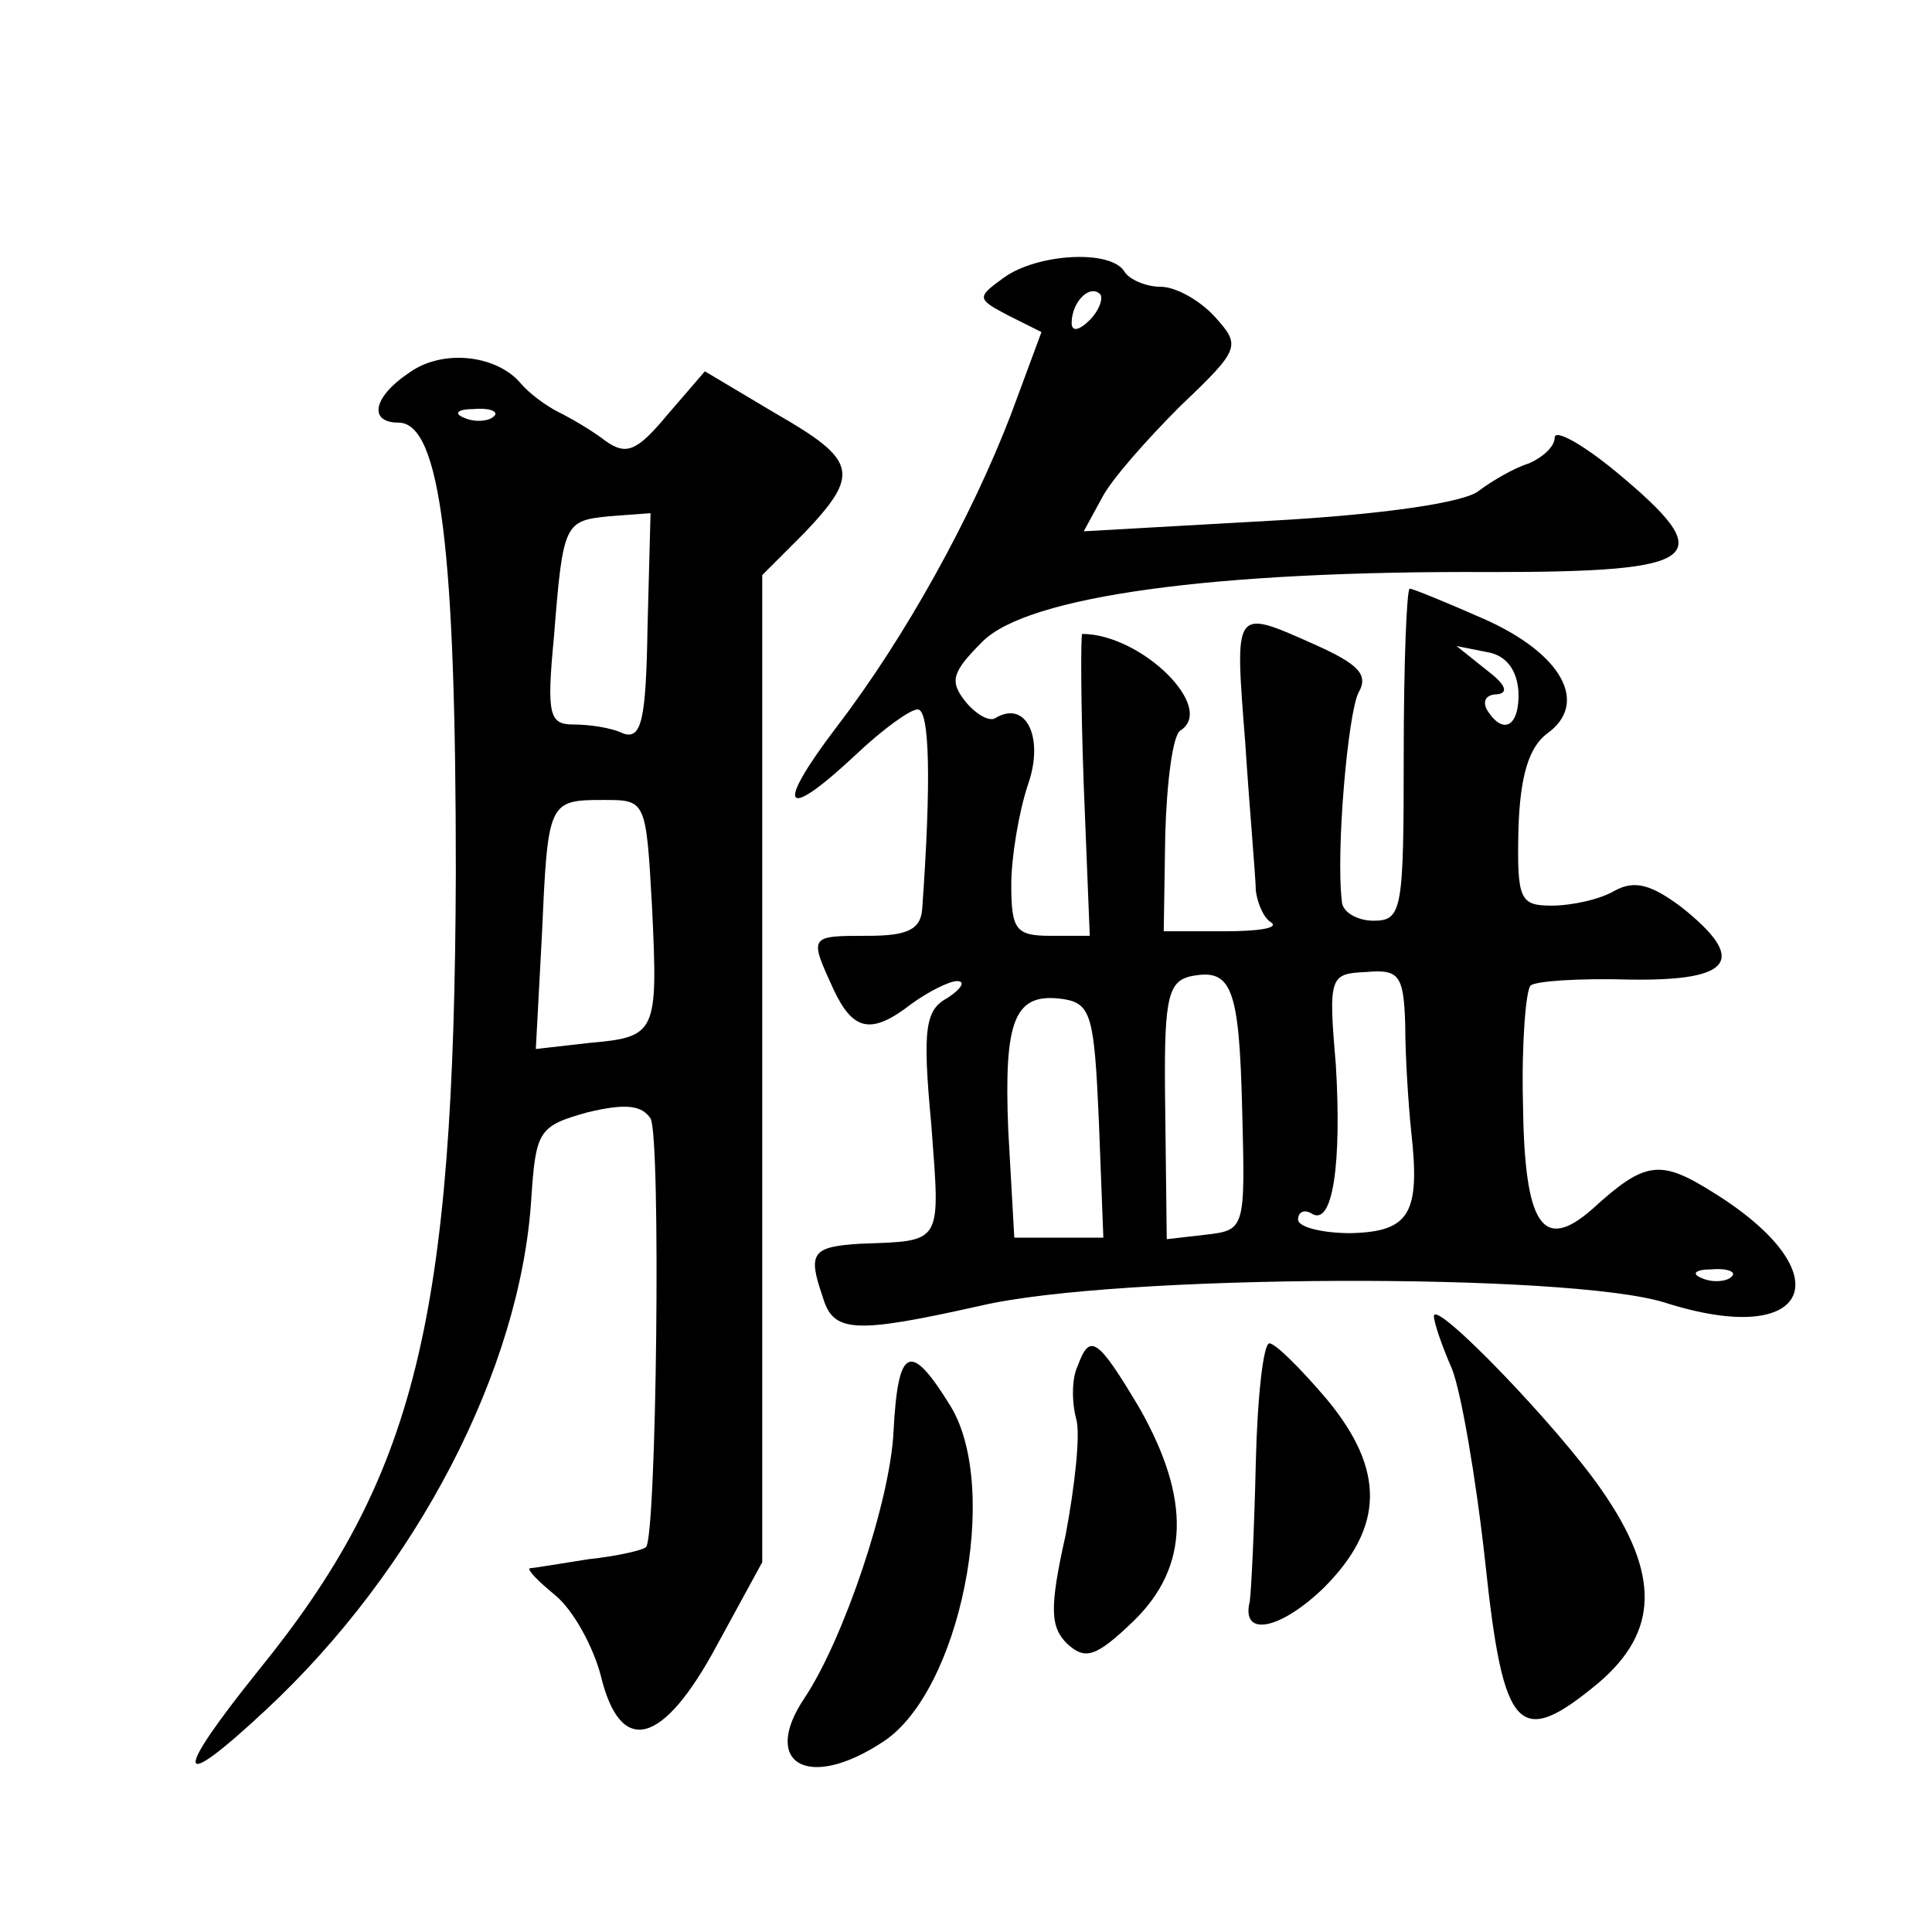 <?xml version="1.0" standalone="no"?>
<!DOCTYPE svg PUBLIC "-//W3C//DTD SVG 20010904//EN"
 "http://www.w3.org/TR/2001/REC-SVG-20010904/DTD/svg10.dtd">
<svg version="1.0" xmlns="http://www.w3.org/2000/svg"
 width="128pt" height="128pt" viewBox="0 0 128 128"
 preserveAspectRatio="xMidYMid meet">
<g transform="translate(0,128) scale(0.1,-0.1)"
fill="#0" stroke="none">
<path d="M665 1096 c-18 -13 -18 -14 3 -25 l22 -11 -20 -54 c-26 -68 -70 -148 -116
-208 -41 -54 -35 -63 13 -18 18 17 36 30 41 30 8 0 9 -48 3 -132 -1 -14 -10 -18
-36 -18 -39 0 -39 0 -23 -35 13 -28 25 -31 52 -10 11 8 25 15 30 15 6 0 3 -5 -6
-11 -15 -8 -17 -20 -11 -84 6 -80 8 -77 -47 -79 -32 -2 -35 -6 -25 -35 7 -24 20
-25 105 -6 90 21 389 22 453 2 97 -31 119 19 32 73 -35 22 -45 21 -80 -11 -33 -29
-45 -11 -46 70 -1 40 2 75 5 78 3 3 32 5 66 4 68 -1 78 13 34 48 -20 15 -31 18
-44 11 -10 -6 -29 -10 -42 -10 -21 0 -23 4 -22 50 1 36 7 55 19 64 28 20 10 53
-42 76 -25 11 -47 20 -49 20 -2 0 -4 -49 -4 -110 0 -103 -1 -110 -20 -110 -11 0
-21 6 -21 13 -4 33 4 124 11 138 7 12 0 19 -29 32 -54 24 -53 25 -46 -65 3 -46
7 -90 7 -98 1 -8 5 -18 10 -21 6 -4 -9 -6 -31 -6 l-40 0 1 64 c1 35 5 66 10 69
24 15 -26 64 -65 64 -1 0 -1 -45 1 -100 l4 -100 -26 0 c-23 0 -26 4 -26 34 0 18
5 48 11 66 11 31 -1 57 -22 44 -4 -2 -13 3 -20 12 -10 13 -8 19 12 39 30 30 153
47 337 46 141 0 152 9 82 67 -22 18 -40 28 -40 22 0 -6 -8 -13 -17 -17 -10 -3 -25
-12 -33 -18 -9 -8 -65 -16 -138 -20 l-124 -7 12 22 c6 12 30 39 52 61 40 38 40
40 23 59 -10 11 -26 20 -36 20 -10 0 -21 5 -24 10 -9 15 -58 12 -80 -4z m57 -28
c-7 -7 -12 -8 -12 -2 0 14 12 26 19 19 2 -3 -1 -11 -7 -17z m284 -246 c1 -23 -10
-30 -21 -12 -3 6 0 10 7 10 8 1 5 7 -7 16 l-20 16 20 -4 c13 -2 20 -12 21 -26z
m-183 -278 c2 -78 2 -79 -24 -82 l-26 -3 -1 85 c-1 72 1 85 16 89 28 6 33 -6 35
-89z m108 57 c0 -20 2 -52 4 -71 6 -54 -1 -66 -40 -67 -19 0 -35 4 -35 9 0 5 4
7 9 4 14 -9 20 33 16 99 -5 58 -4 60 20 61 22 2 25 -2 26 -35z m-203 -63 l3 -78
-30 0 -29 0 -4 71 c-3 74 4 92 37 87 18 -3 20 -12 23 -80z m419 -104 c-3 -3 -12
-4 -19 -1 -8 3 -5 6 6 6 11 1 17 -2 13 -5z M271 1033 c-24 -16 -27 -33 -7 -33 28
0 38 -86 38 -298 -1 -298 -27 -401 -131 -529 -57 -71 -55 -82 5 -26 100 93 169
226 176 339 3 45 5 48 37 57 25 6 36 5 42 -4 7 -12 4 -277 -3 -284 -2 -2 -19 -6
-38 -8 -19 -3 -37 -6 -39 -6 -2 -1 6 -9 17 -18 12 -10 25 -34 30 -53 13 -54 41
-47 77 20 l30 55 0 327 0 327 28 28 c37 39 35 48 -19 79 l-47 28 -25 -29 c-20 -24
-27 -27 -41 -17 -9 7 -23 15 -31 19 -8 4 -19 12 -25 19 -16 19 -52 23 -74 7z m56
-29 c-3 -3 -12 -4 -19 -1 -8 3 -5 6 6 6 11 1 17 -2 13 -5z m102 -140 c-1 -61 -4
-74 -16 -70 -8 4 -23 6 -33 6 -16 0 -18 6 -13 58 6 76 7 77 37 80 l27 2 -2 -76z
m3 -185 c4 -84 3 -86 -42 -90 l-35 -4 4 75 c4 89 4 90 41 90 28 0 28 0 32 -71z
M950 408 c0 -4 5 -19 12 -35 6 -15 16 -73 22 -128 12 -113 22 -124 75 -80 40 34
41 72 2 128 -29 42 -111 127 -111 115z M714 375 c-4 -8 -4 -24 -1 -35 3 -10 -1
-45 -7 -77 -11 -49 -10 -61 1 -72 12 -11 19 -9 44 15 37 36 38 81 4 141 -28 47
-33 50 -41 28z M832 311 c-1 -44 -3 -85 -4 -92 -6 -24 20 -19 49 9 40 40 41 78
2 125 -17 20 -34 37 -38 37 -4 0 -8 -36 -9 -79z M592 332 c-2 -46 -33 -138 -59
-177 -29 -43 2 -62 52 -29 51 33 78 167 45 222 -27 44 -35 40 -38 -16z"/>
</g>
</svg>
